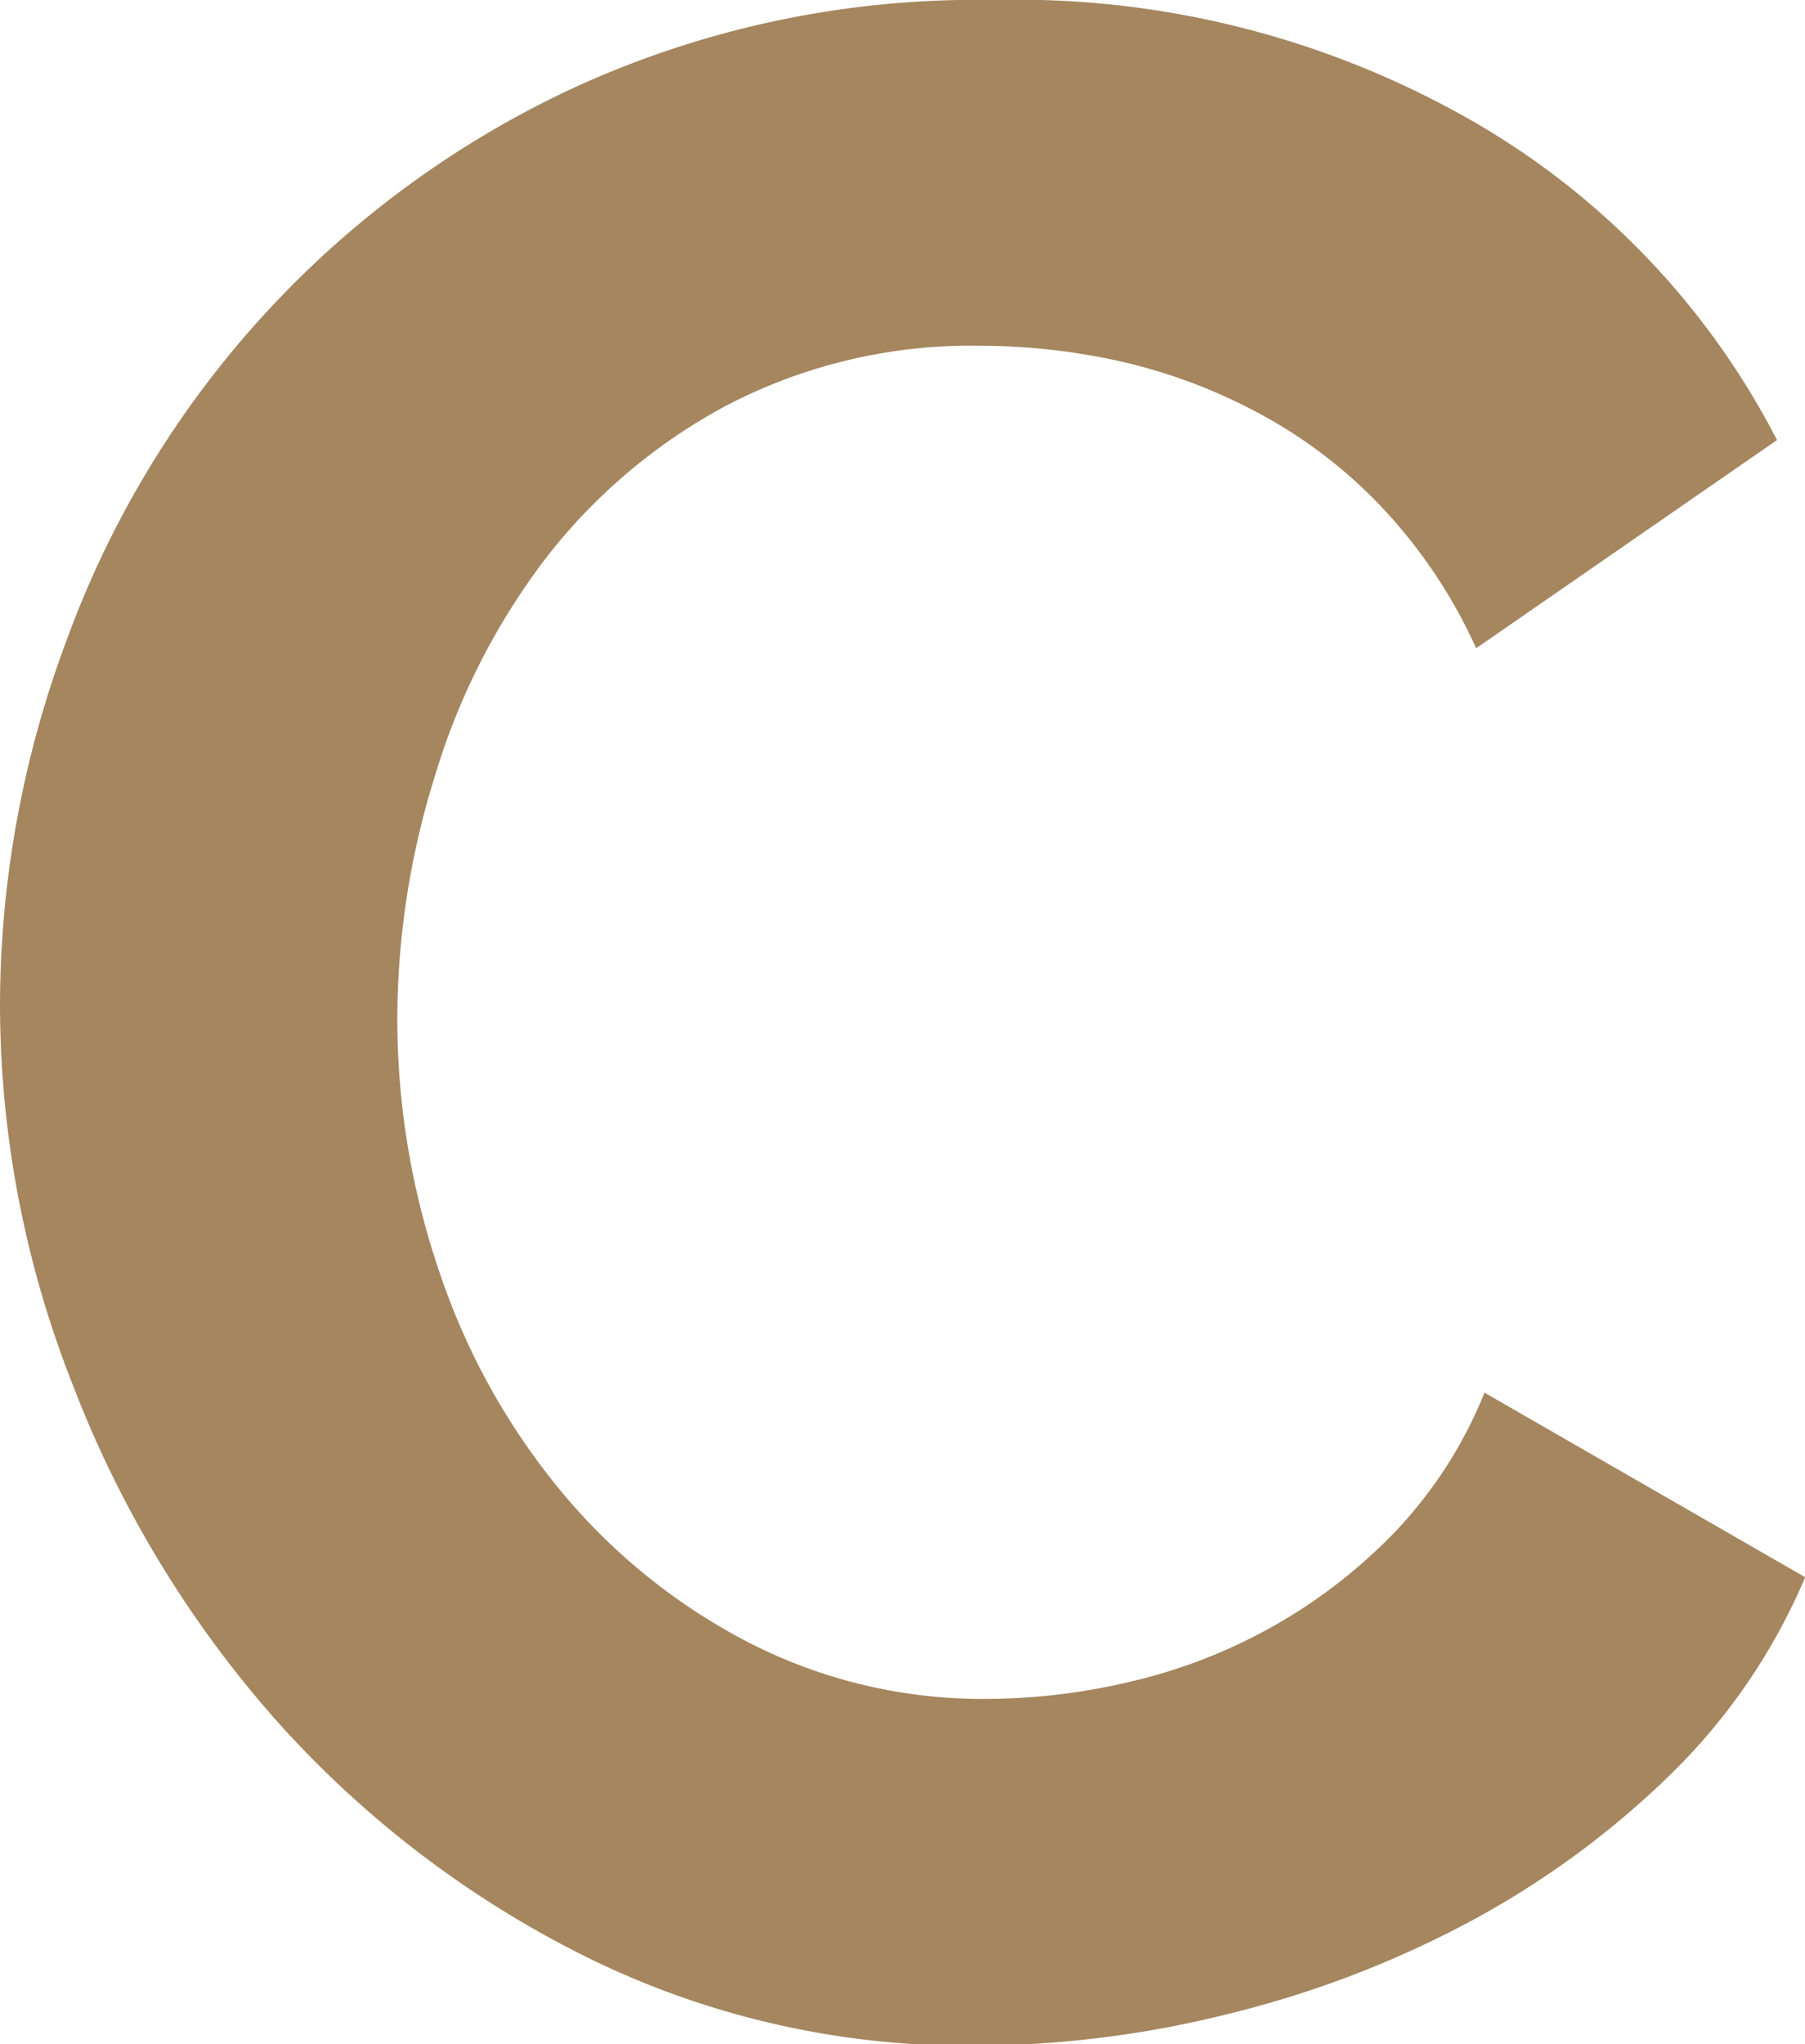 <?xml version="1.0" encoding="UTF-8"?>
<svg xmlns="http://www.w3.org/2000/svg" width="9.54" height="10.8" viewBox="0 0 9.54 10.8">
  <path id="Path_705" data-name="Path 705" d="M.465,8.6A5.516,5.516,0,0,1,.817,6.673,5.169,5.169,0,0,1,3.495,3.755a5.1,5.1,0,0,1,2.22-.465,4.84,4.84,0,0,1,2.542.645,4.119,4.119,0,0,1,1.6,1.68l-1.59,1.1a2.719,2.719,0,0,0-.51-.757,2.551,2.551,0,0,0-.645-.488A2.9,2.9,0,0,0,6.39,5.2a3.415,3.415,0,0,0-.735-.083A2.792,2.792,0,0,0,4.3,5.435a2.987,2.987,0,0,0-.96.817,3.6,3.6,0,0,0-.577,1.14A4.315,4.315,0,0,0,2.565,8.66a4.135,4.135,0,0,0,.225,1.358,3.613,3.613,0,0,0,.638,1.148,3.189,3.189,0,0,0,.99.8,2.708,2.708,0,0,0,1.267.3,3.334,3.334,0,0,0,.75-.09,2.851,2.851,0,0,0,.743-.285,2.813,2.813,0,0,0,.653-.5,2.319,2.319,0,0,0,.48-.743l1.695.975a3.2,3.2,0,0,1-.727,1.057,4.681,4.681,0,0,1-1.065.773,5.44,5.44,0,0,1-1.268.48,5.548,5.548,0,0,1-1.32.165,4.537,4.537,0,0,1-2.085-.48,5.43,5.43,0,0,1-1.628-1.252A5.812,5.812,0,0,1,.847,10.6,5.477,5.477,0,0,1,.465,8.6Z" transform="translate(-0.465 -3.29)" fill="#a5865f"></path>
</svg>

